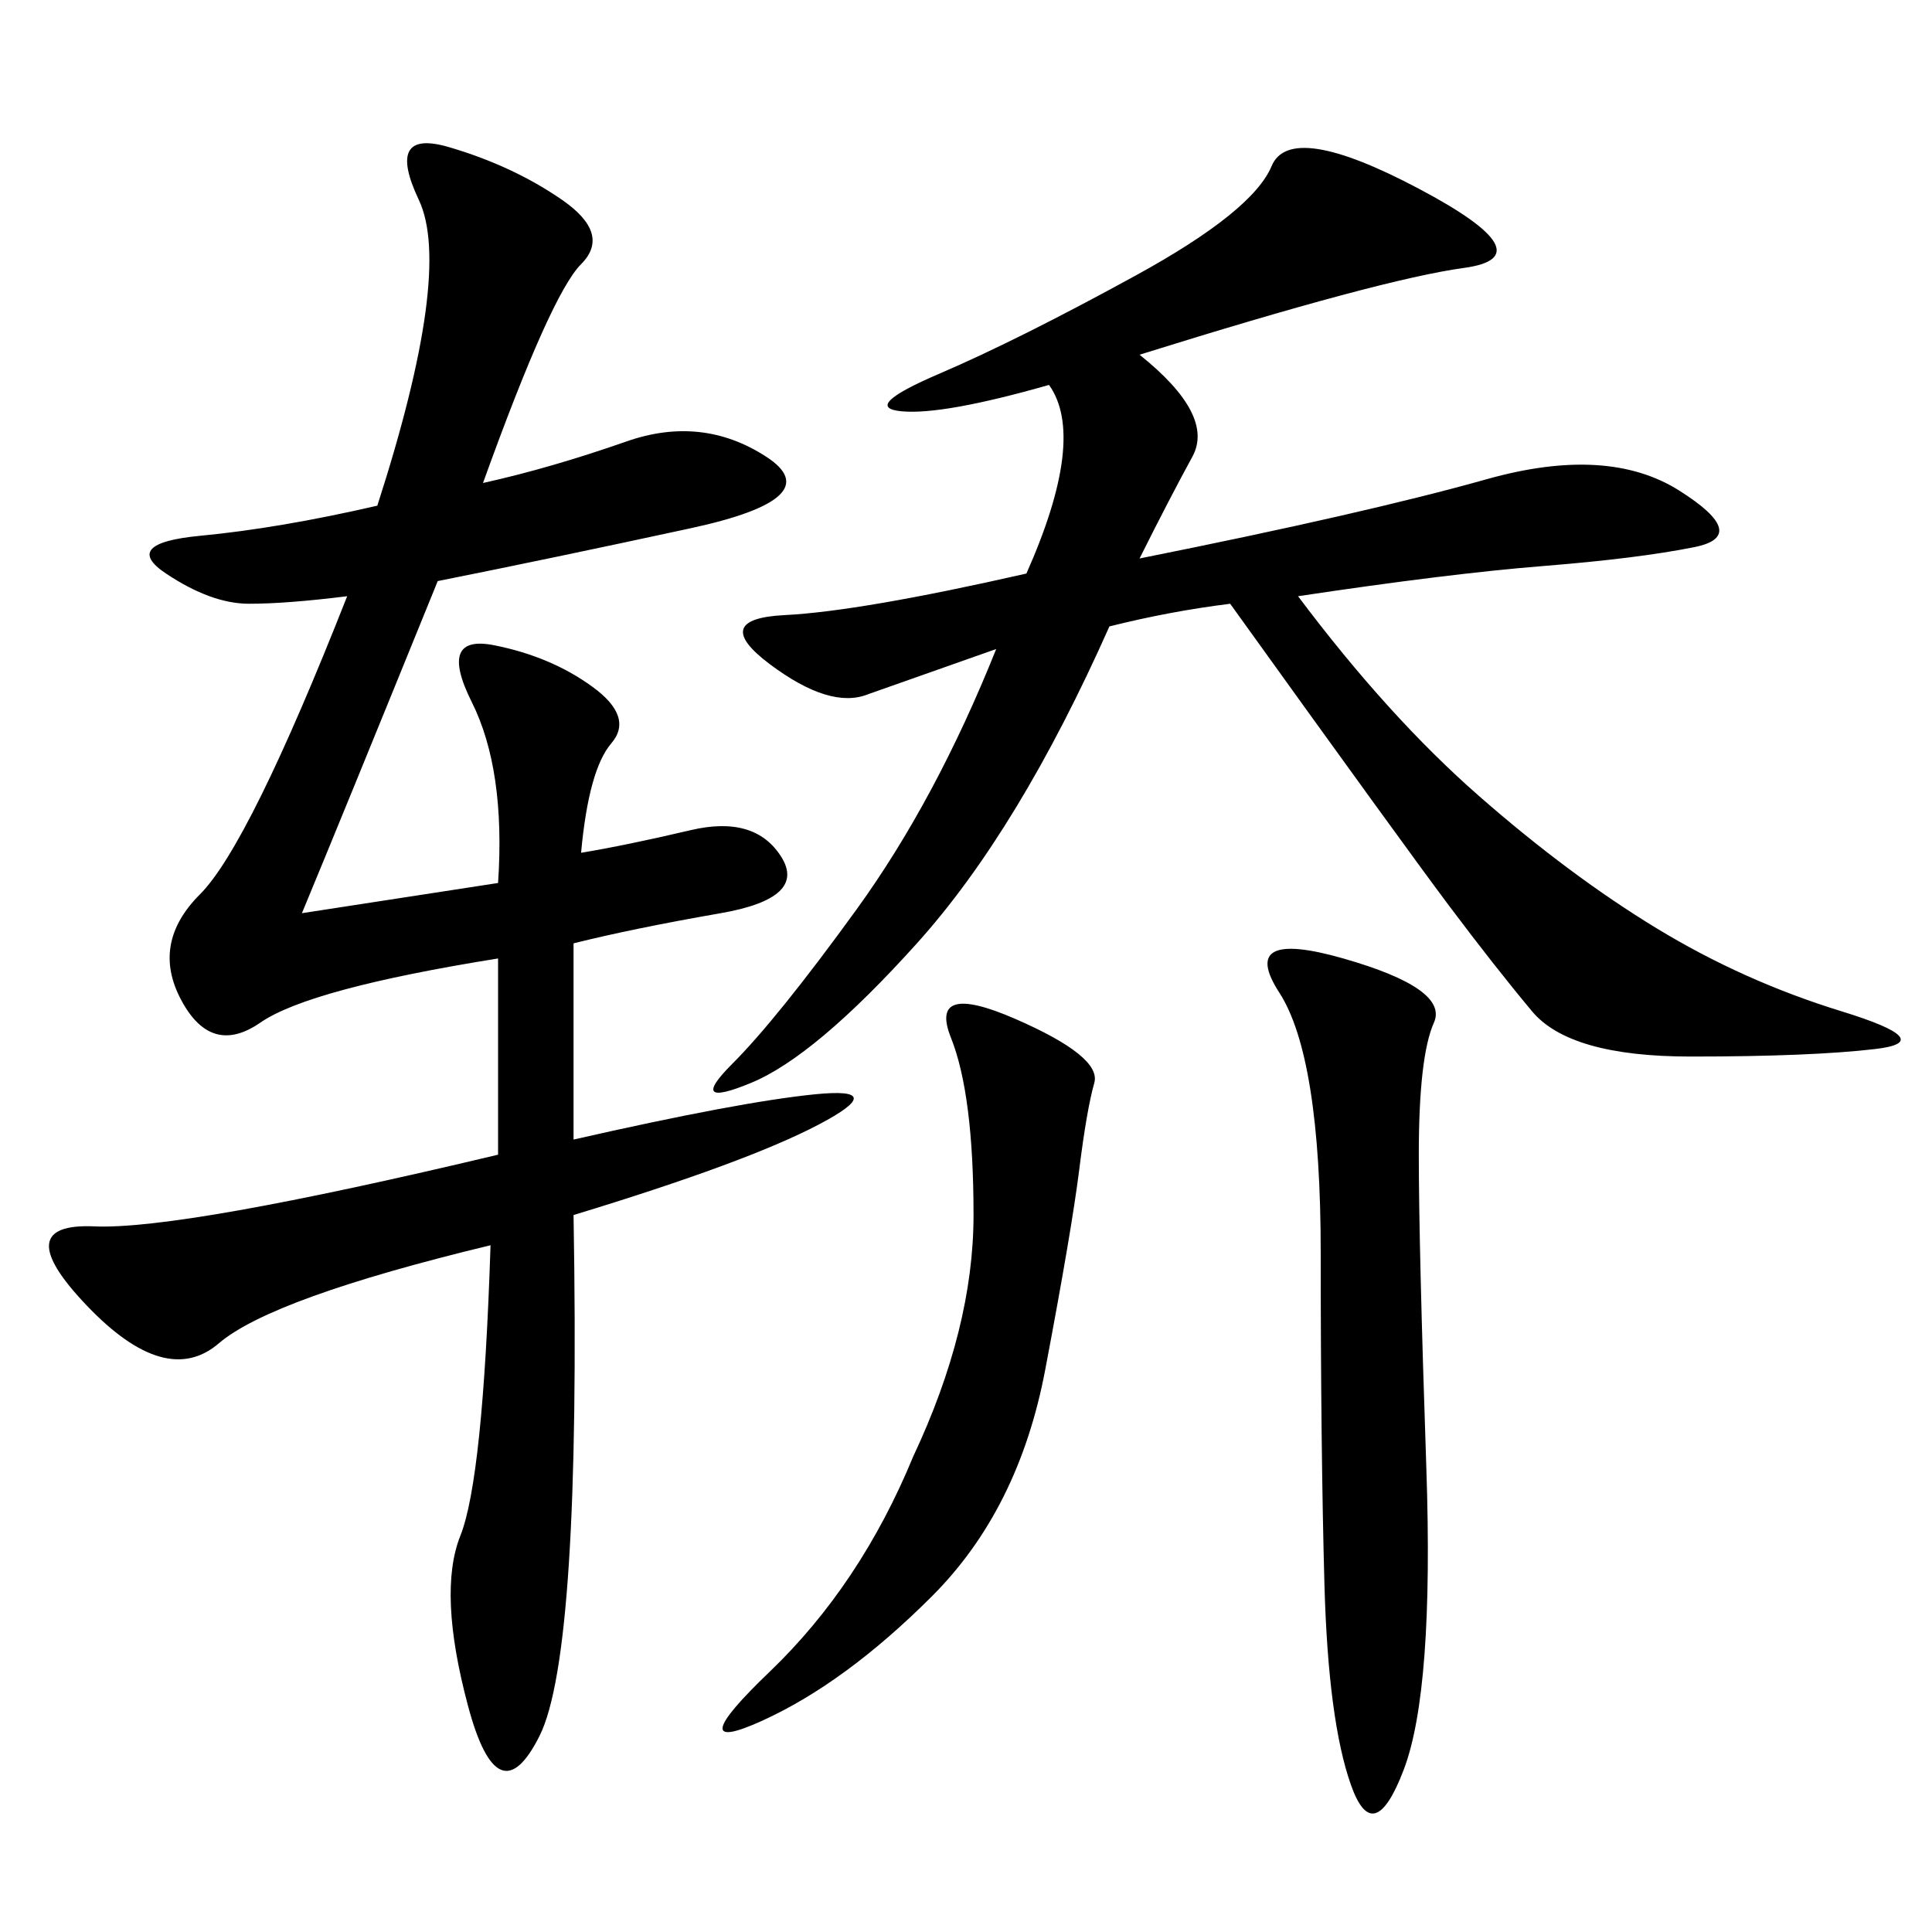 <svg xmlns="http://www.w3.org/2000/svg" xmlns:xlink="http://www.w3.org/1999/xlink" width="300" height="300"><path d="M75 75Q85.55 72.66 97.27 68.55Q108.98 64.45 118.95 70.90Q128.91 77.34 107.23 82.03Q85.55 86.72 67.97 90.23L67.97 90.23Q52.73 127.73 46.88 141.80L46.88 141.80L77.34 137.11Q78.52 119.53 73.24 108.98Q67.97 98.44 76.76 100.20Q85.55 101.95 91.99 106.64Q98.44 111.33 94.92 115.43Q91.41 119.53 90.23 132.42L90.23 132.42Q97.27 131.25 107.23 128.91Q117.19 126.56 121.29 133.01Q125.39 139.45 111.91 141.80Q98.44 144.14 89.06 146.48L89.06 146.48L89.06 176.95Q114.84 171.09 126.56 169.92Q138.28 168.75 127.15 174.61Q116.02 180.47 89.06 188.67L89.06 188.67Q90.23 256.64 83.79 269.53Q77.34 282.42 72.66 264.84Q67.97 247.27 71.48 238.48Q75 229.69 76.17 193.36L76.17 193.36Q42.19 201.56 33.98 208.59Q25.78 215.63 13.48 202.73Q1.17 189.84 14.65 190.43Q28.13 191.02 77.34 179.30L77.34 179.30L77.34 148.83Q48.05 153.52 40.43 158.79Q32.81 164.06 28.13 155.27Q23.44 146.48 31.05 138.87Q38.67 131.25 53.91 92.58L53.91 92.58Q44.53 93.75 38.67 93.75L38.67 93.75Q32.81 93.75 25.78 89.06Q18.75 84.38 31.05 83.20Q43.36 82.03 58.59 78.52L58.59 78.52Q70.31 42.19 65.04 31.05Q59.77 19.92 69.73 22.85Q79.69 25.78 87.30 31.05Q94.92 36.33 90.23 41.02Q85.55 45.70 75 75L75 75ZM176.95 55.08Q188.67 64.45 185.16 70.90Q181.64 77.34 176.95 86.72L176.95 86.72Q212.11 79.69 230.86 74.41Q249.61 69.14 260.74 76.17Q271.88 83.20 263.09 84.96Q254.30 86.72 239.65 87.89Q225 89.06 201.56 92.58L201.56 92.58Q215.63 111.33 229.69 123.63Q243.75 135.94 257.23 144.14Q270.70 152.34 285.94 157.03Q301.17 161.72 291.21 162.89Q281.25 164.06 262.50 164.06L262.50 164.06Q243.75 164.06 237.89 157.03Q232.03 150 225 140.63Q217.97 131.25 191.02 93.75L191.02 93.75Q181.64 94.92 172.27 97.27L172.27 97.27Q158.20 128.91 142.38 146.48Q126.56 164.06 116.60 168.16Q106.64 172.27 113.67 165.23Q120.70 158.20 133.01 141.21Q145.31 124.22 154.69 100.78L154.69 100.78L134.77 107.81Q128.91 110.16 119.53 103.13Q110.16 96.09 121.88 95.51Q133.59 94.92 159.38 89.06L159.38 89.06Q168.75 67.97 162.89 59.77L162.89 59.77Q146.48 64.45 140.04 63.87Q133.59 63.28 145.90 58.01Q158.20 52.73 176.37 42.77Q194.53 32.81 197.46 25.78Q200.39 18.75 220.31 29.30Q240.23 39.84 227.34 41.60Q214.45 43.36 176.95 55.08L176.95 55.08ZM208.59 148.83Q225 153.52 222.66 158.79Q220.31 164.06 220.31 179.30L220.31 179.30Q220.31 193.36 221.48 227.93Q222.66 262.50 217.97 274.80Q213.28 287.11 209.77 277.15Q206.25 267.19 205.66 246.09Q205.08 225 205.08 194.53L205.08 194.53Q205.08 164.06 198.63 154.10Q192.19 144.14 208.59 148.83L208.59 148.83ZM141.80 226.17Q151.17 206.25 151.17 188.67L151.17 188.67Q151.17 169.92 147.66 161.13Q144.14 152.34 157.62 158.20Q171.09 164.06 169.92 168.16Q168.75 172.27 167.58 181.64Q166.41 191.02 162.30 212.70Q158.20 234.38 144.73 247.85Q131.25 261.33 118.36 267.19Q105.47 273.05 119.53 259.57Q133.59 246.09 141.80 226.17L141.80 226.17Z"/></svg>